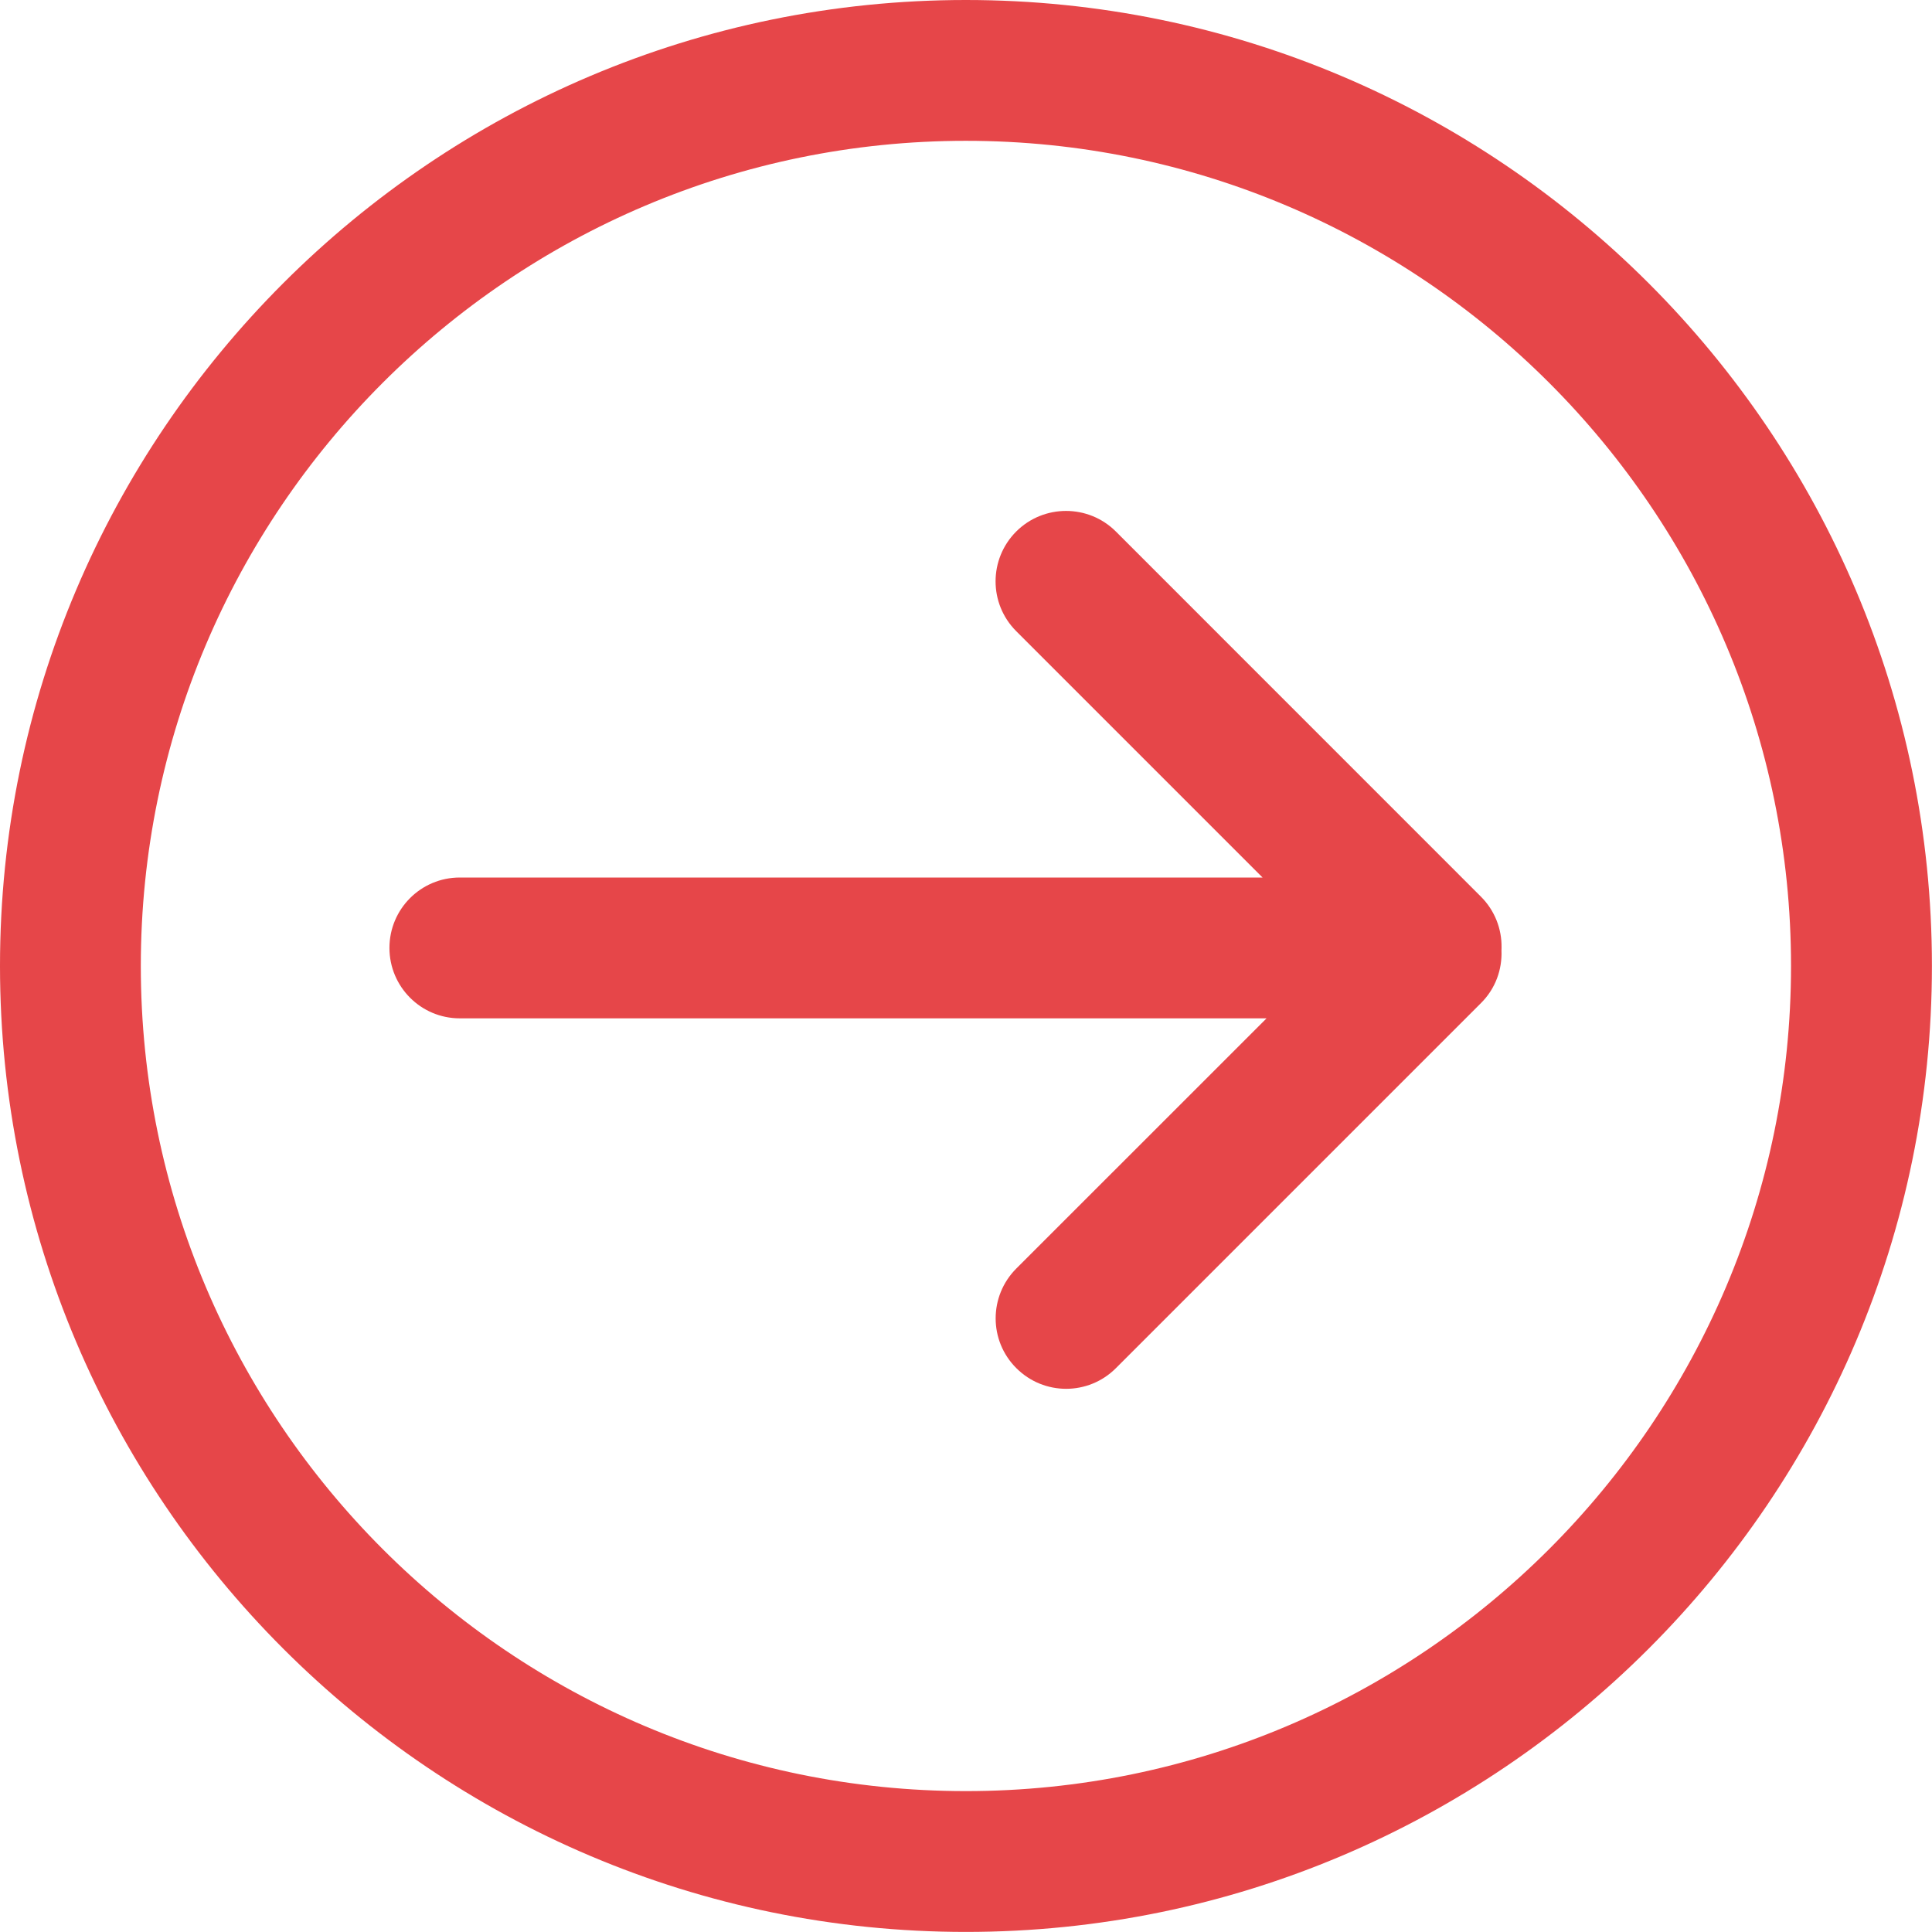<?xml version="1.0" encoding="utf-8"?>
<!-- Generator: Adobe Illustrator 16.0.0, SVG Export Plug-In . SVG Version: 6.00 Build 0)  -->
<!DOCTYPE svg PUBLIC "-//W3C//DTD SVG 1.1//EN" "http://www.w3.org/Graphics/SVG/1.1/DTD/svg11.dtd">
<svg version="1.1" id="Layer_1" xmlns="http://www.w3.org/2000/svg" xmlns:xlink="http://www.w3.org/1999/xlink" x="0px" y="0px"
	 width="24.641px" height="24.64px" viewBox="2.457 3.18 24.641 24.64" enable-background="new 2.457 3.18 24.641 24.64"
	 xml:space="preserve">
<g>
	<defs>
		<rect id="SVGID_1_" x="2.457" y="3.18" width="24.641" height="24.64"/>
	</defs>
	<clipPath id="SVGID_2_">
		<use xlink:href="#SVGID_1_"  overflow="visible"/>
	</clipPath>
	<path clip-path="url(#SVGID_2_)" fill="#E64649" d="M21.608,15.27c0-0.002,0-0.006,0-0.008c0.003-0.233-0.085-0.468-0.263-0.646
		l-4.656-4.657c-0.351-0.35-0.92-0.35-1.271,0c-0.351,0.352-0.351,0.92,0,1.271l3.142,3.142H8.321c-0.496,0-0.897,0.402-0.897,0.898
		c0,0.495,0.401,0.898,0.897,0.898h10.29l-3.192,3.191c-0.351,0.352-0.351,0.92,0,1.27c0.176,0.176,0.405,0.264,0.636,0.264
		c0.229,0,0.46-0.088,0.635-0.264l4.656-4.656c0.186-0.185,0.271-0.43,0.261-0.672C21.607,15.291,21.608,15.281,21.608,15.27"/>
	<path clip-path="url(#SVGID_2_)" fill="#E64649" d="M14.776,4.976C8.974,4.976,4.253,9.697,4.253,15.5
		c0,5.803,4.721,10.524,10.523,10.524c5.804,0,10.524-4.721,10.524-10.524C25.301,9.697,20.58,4.976,14.776,4.976 M14.776,27.82
		c-6.793,0-12.319-5.527-12.319-12.321c0-6.793,5.526-12.319,12.319-12.319c6.794,0,12.321,5.526,12.321,12.319
		C27.098,22.293,21.57,27.82,14.776,27.82"/>
</g>
</svg>
